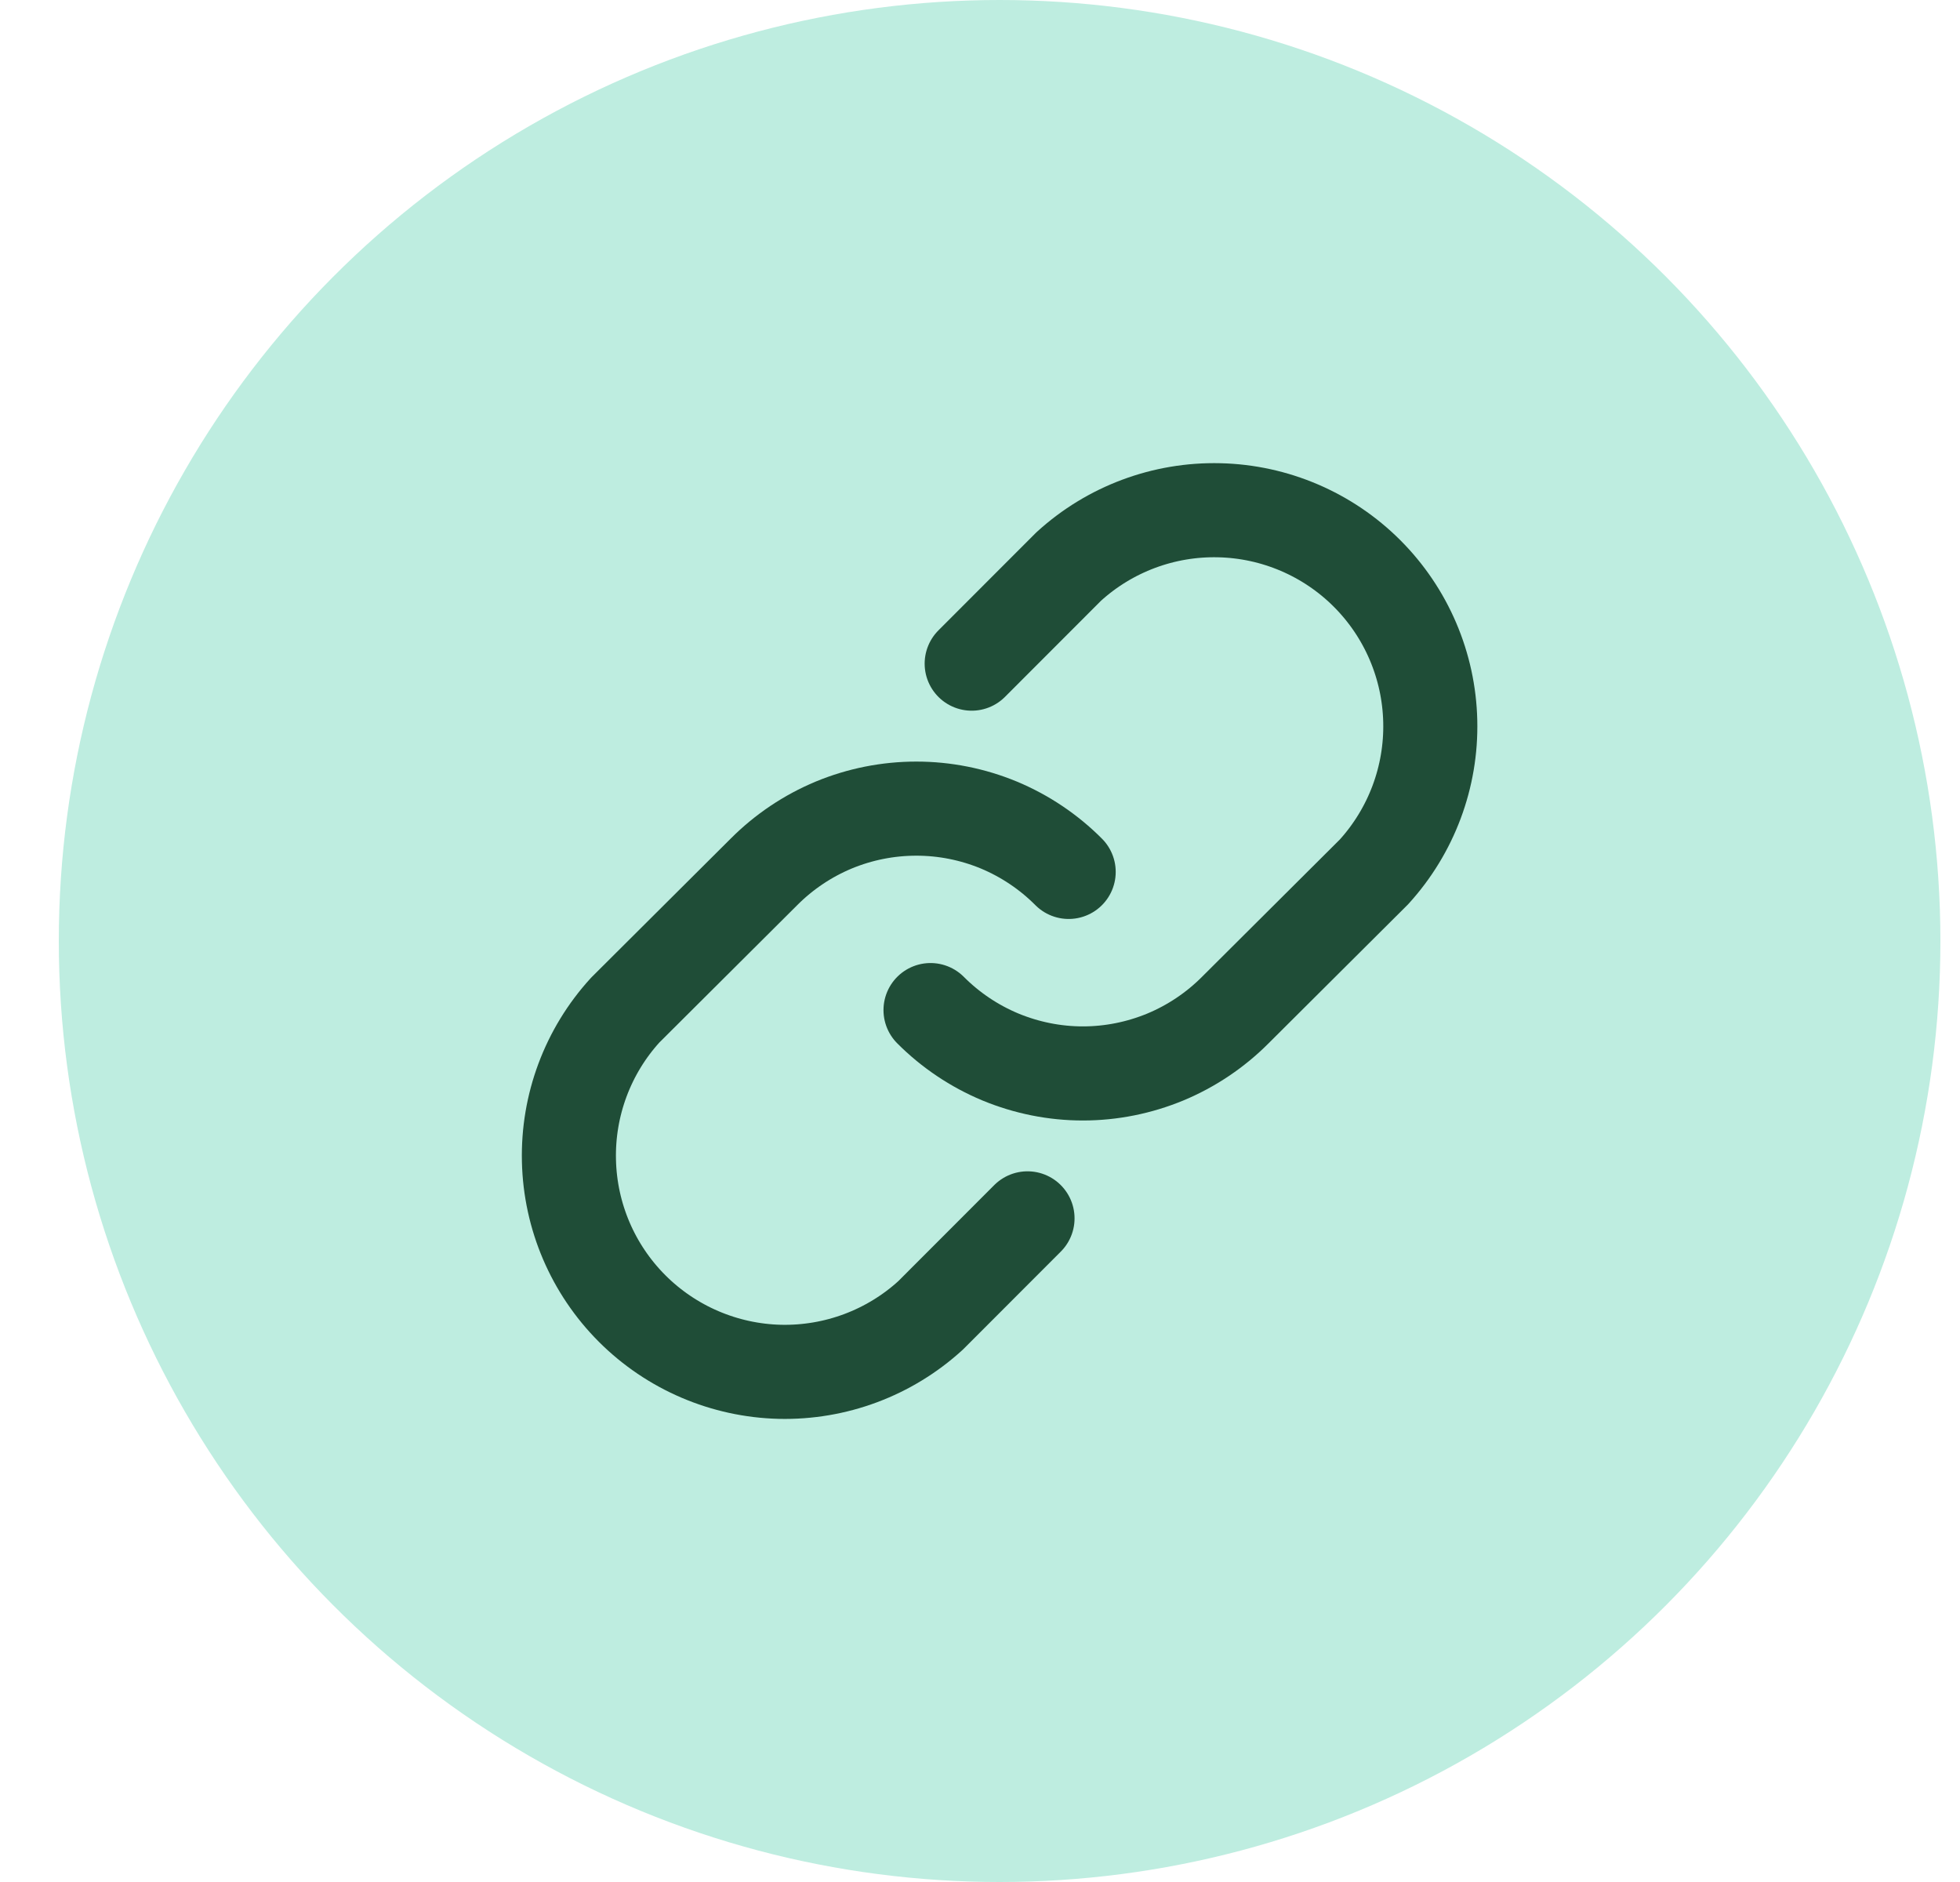 <svg width="25" height="24" viewBox="0 0 25 24" fill="none" xmlns="http://www.w3.org/2000/svg">
<circle cx="12.75" cy="12" r="12" fill="#BEEDE0"/>
<path d="M12.394 8.463L13.631 7.225C14.155 6.747 14.843 6.49 15.552 6.507C16.26 6.523 16.936 6.812 17.437 7.313C17.938 7.814 18.227 8.49 18.243 9.198C18.26 9.907 18.002 10.595 17.525 11.119L15.756 12.881C15.501 13.137 15.198 13.34 14.865 13.479C14.531 13.617 14.174 13.689 13.812 13.689C13.451 13.689 13.094 13.617 12.76 13.479C12.427 13.34 12.124 13.137 11.869 12.881" stroke="#1F4D37" stroke-width="1.2" stroke-linecap="round" stroke-linejoin="round"/>
<path d="M13.106 15.537L11.869 16.775C11.345 17.253 10.657 17.51 9.948 17.494C9.24 17.477 8.564 17.188 8.063 16.687C7.562 16.186 7.273 15.511 7.257 14.802C7.24 14.093 7.497 13.405 7.975 12.881L9.744 11.119C9.999 10.863 10.302 10.66 10.635 10.521C10.969 10.383 11.326 10.312 11.688 10.312C12.049 10.312 12.406 10.383 12.74 10.521C13.073 10.66 13.376 10.863 13.631 11.119" stroke="#1F4D37" stroke-width="1.2" stroke-linecap="round" stroke-linejoin="round"/>
</svg>
